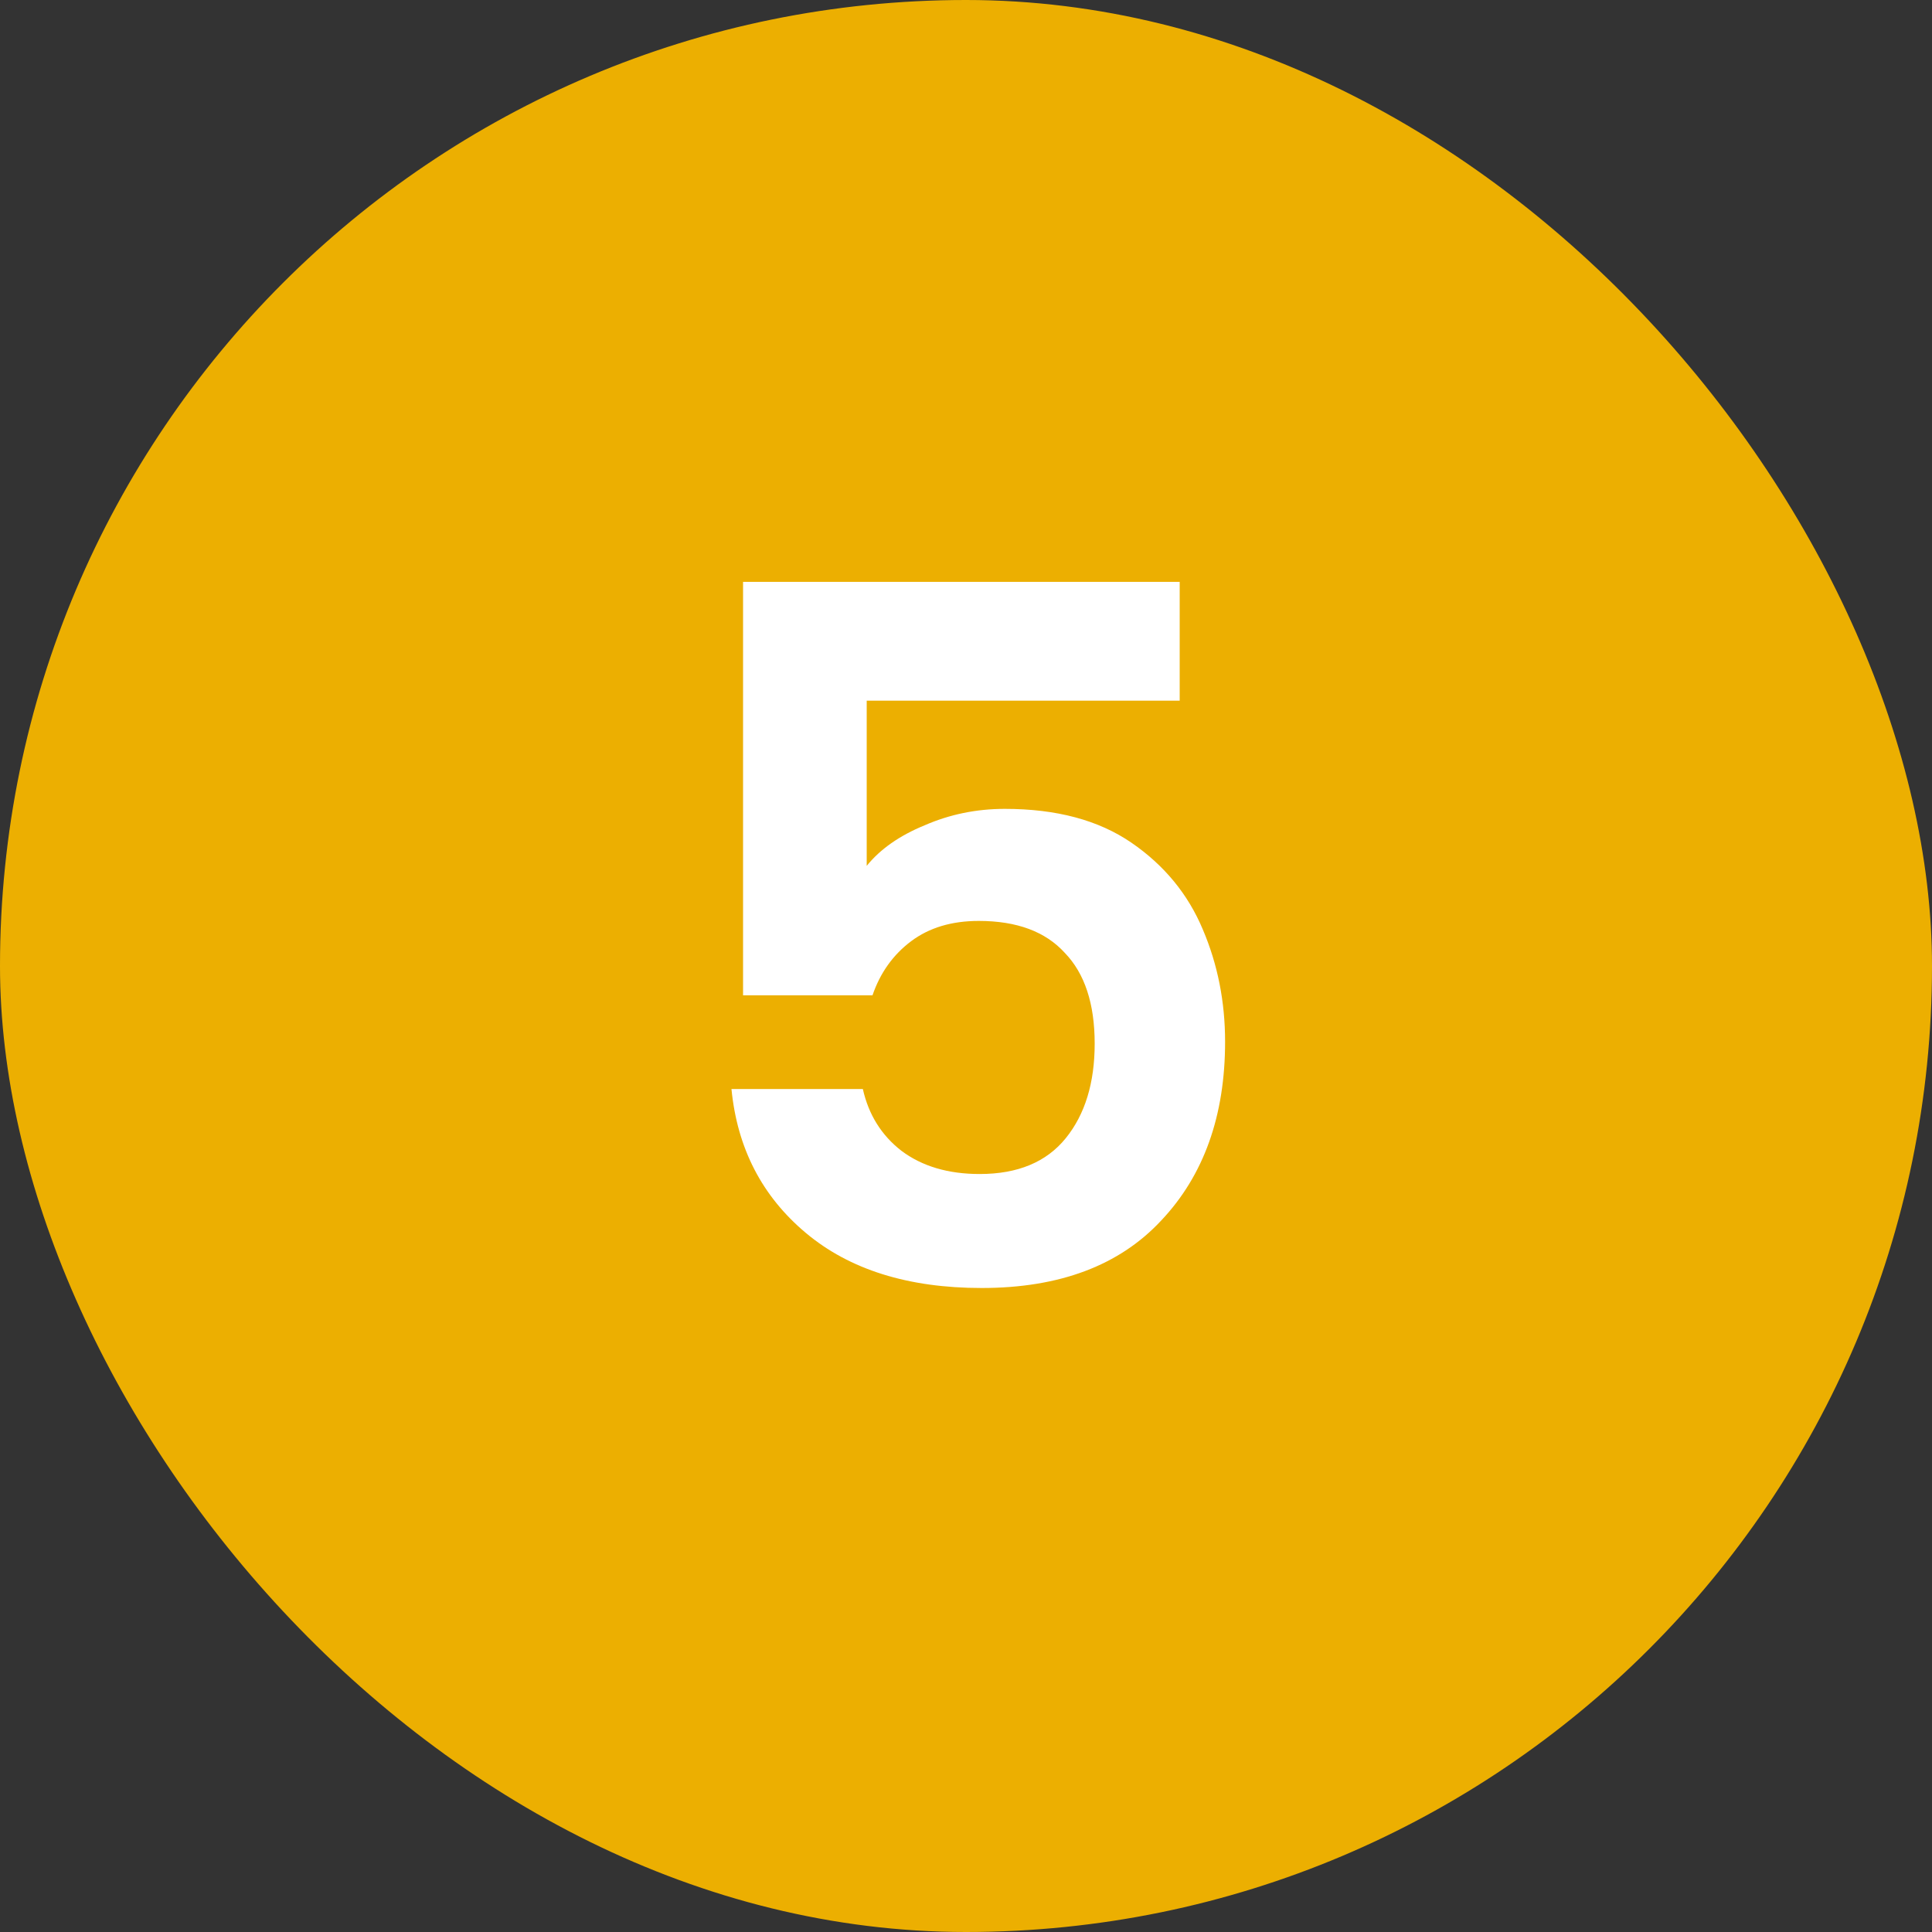 <svg width="48" height="48" viewBox="0 0 48 48" fill="none" xmlns="http://www.w3.org/2000/svg">
<rect x="0" y="0" width="48" height="48" fill="#333333" stroke="none"/>
<rect width="48" height="48" rx="24" fill="#ECAF01"/>
<path d="M29.309 17.408H21.533V21.512C21.869 21.096 22.349 20.76 22.973 20.504C23.597 20.232 24.261 20.096 24.965 20.096C26.245 20.096 27.293 20.376 28.109 20.936C28.925 21.496 29.517 22.216 29.885 23.096C30.253 23.96 30.437 24.888 30.437 25.88C30.437 27.72 29.909 29.2 28.853 30.32C27.813 31.44 26.325 32 24.389 32C22.565 32 21.109 31.544 20.021 30.632C18.933 29.72 18.317 28.528 18.173 27.056H21.437C21.581 27.696 21.901 28.208 22.397 28.592C22.909 28.976 23.557 29.168 24.341 29.168C25.285 29.168 25.997 28.872 26.477 28.28C26.957 27.688 27.197 26.904 27.197 25.928C27.197 24.936 26.949 24.184 26.453 23.672C25.973 23.144 25.261 22.88 24.317 22.88C23.645 22.88 23.085 23.048 22.637 23.384C22.189 23.72 21.869 24.168 21.677 24.728H18.461V14.456H29.309V17.408Z" fill="white"/>
</svg>
